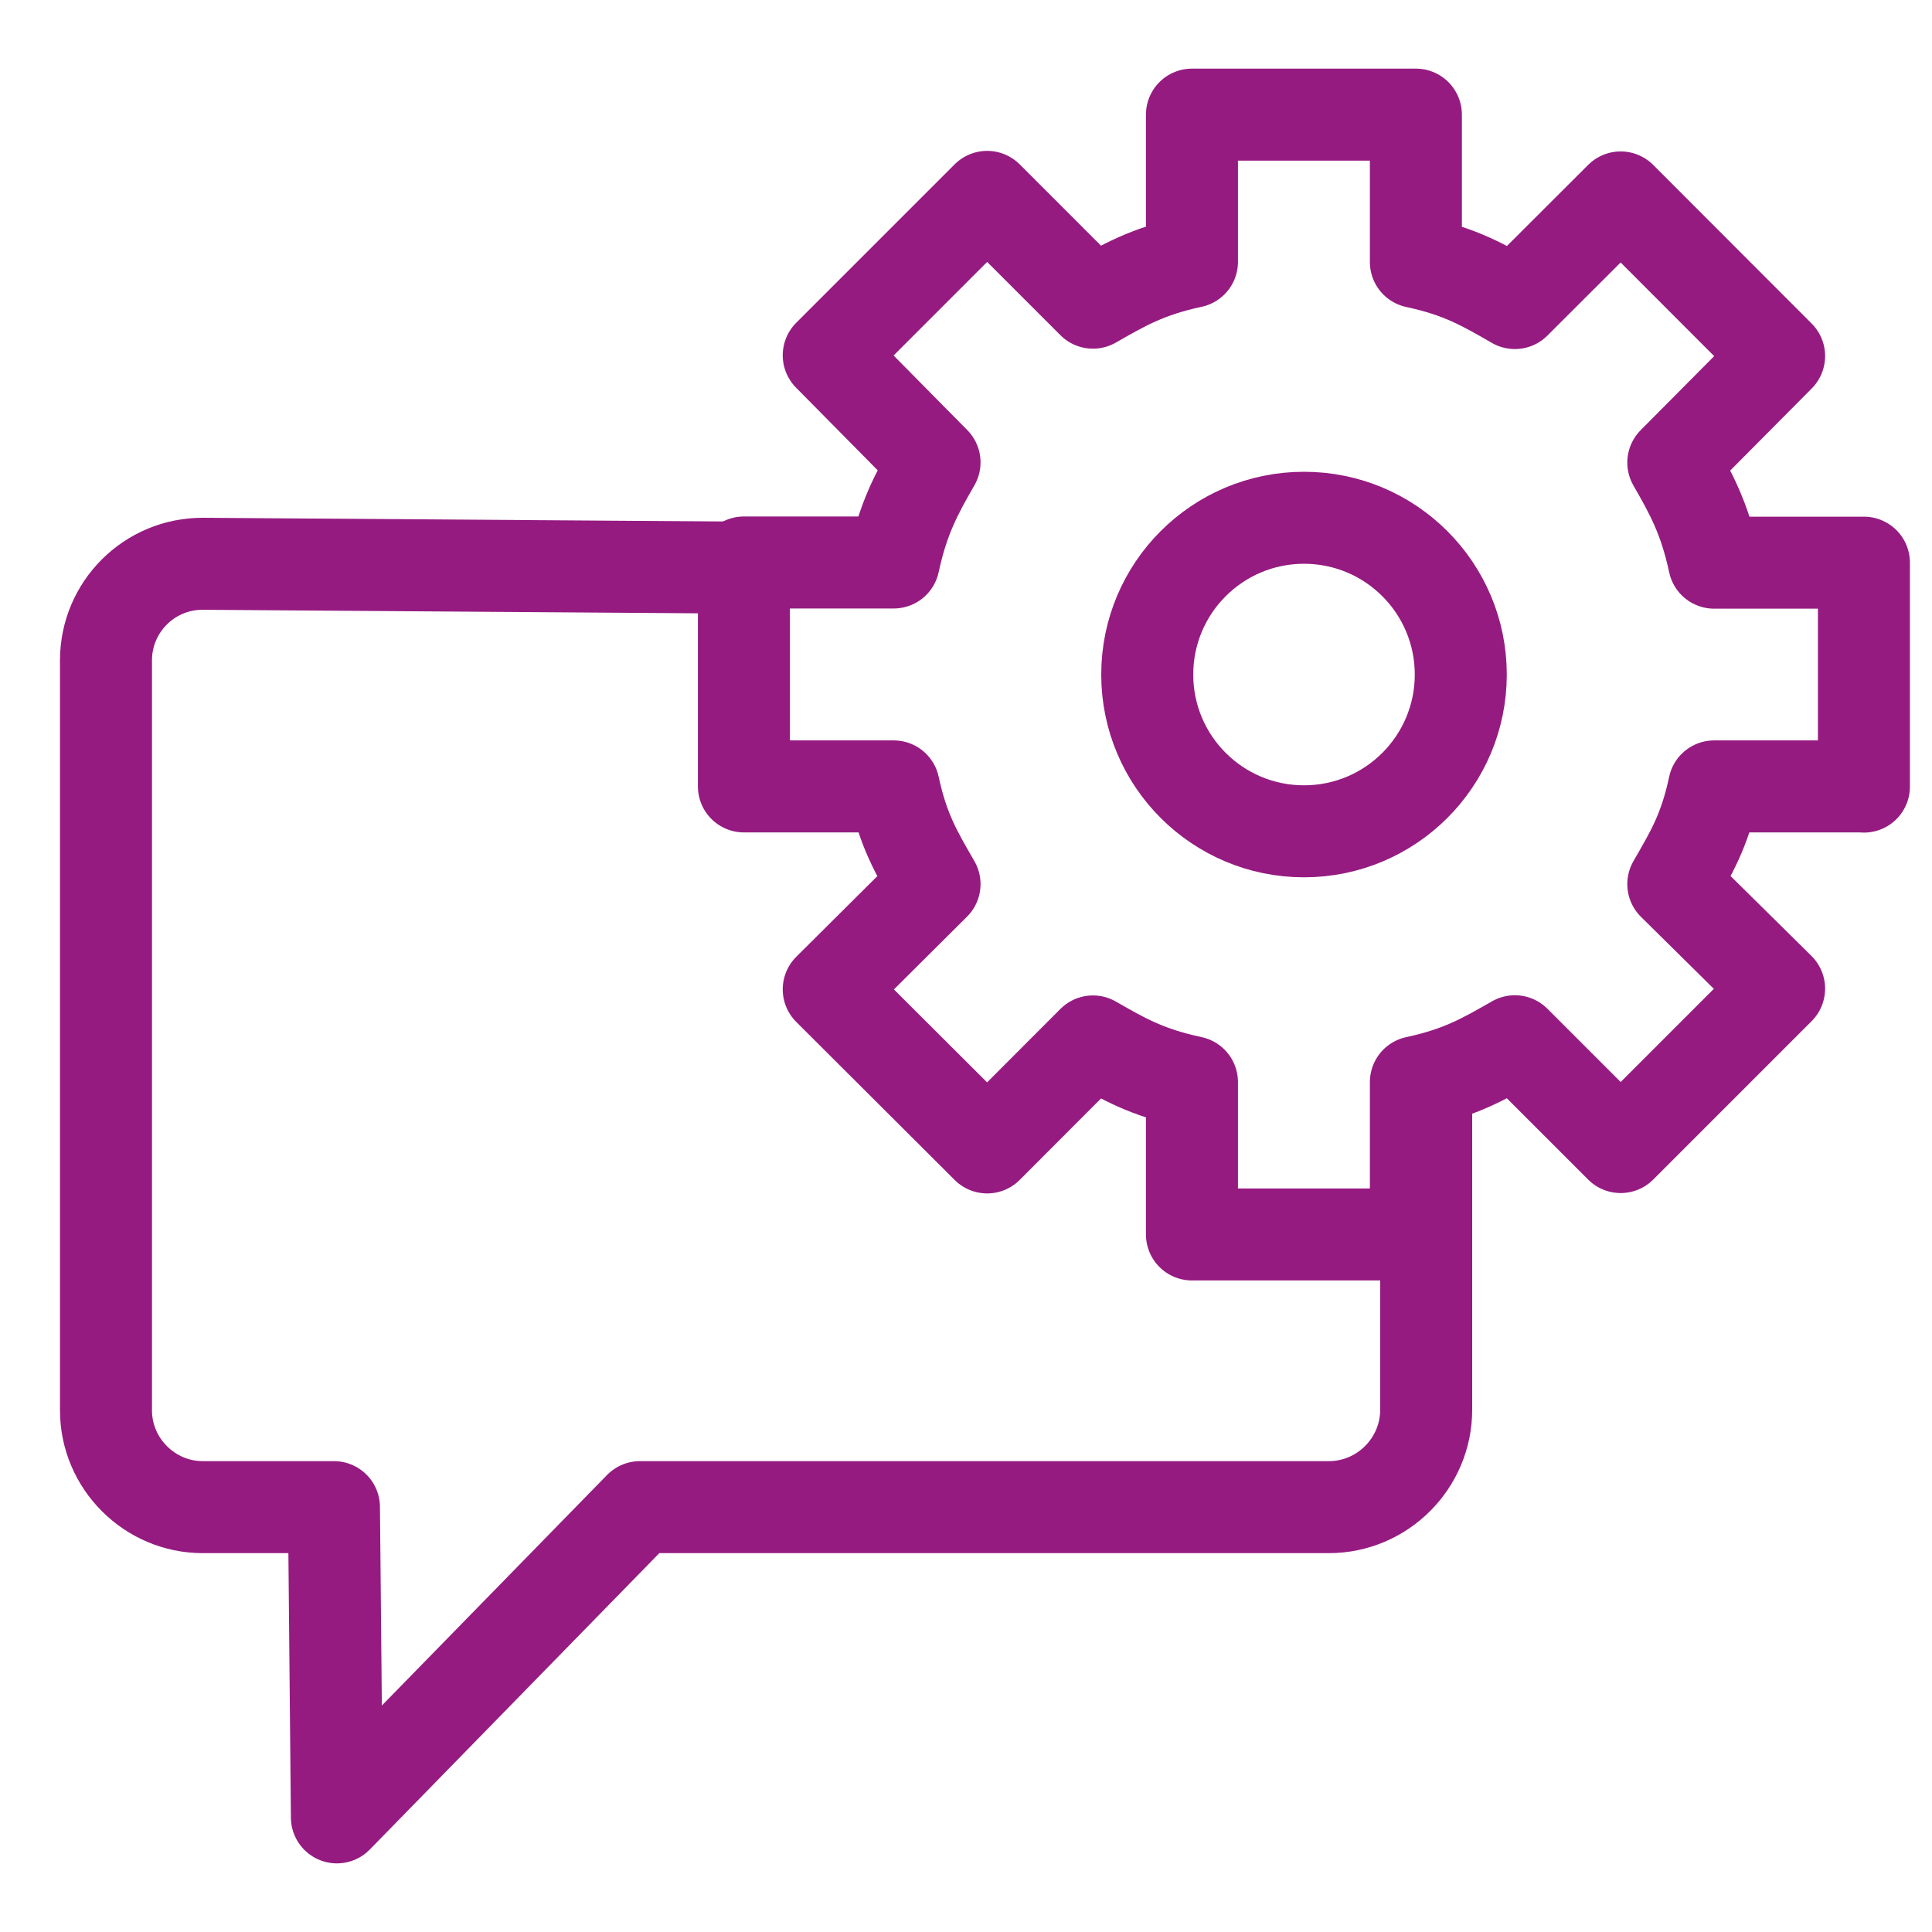 <?xml version="1.0" encoding="UTF-8"?><svg id="Icoontjes_KLEUR" xmlns="http://www.w3.org/2000/svg" viewBox="0 0 105 105"><defs><style>.cls-1{fill:none;stroke:#951b81;stroke-linecap:round;stroke-linejoin:round;stroke-width:5px;}</style></defs><path class="cls-1" d="M77.51,59.96v16.66c0,2.91-2.38,5.29-5.29,5.29h-37.44l-16.47,16.86-.16-16.86h-7.13c-2.89,0-5.26-2.37-5.26-5.26v-40.76c0-2.91,2.36-5.26,5.27-5.25l29.41.21"/><path class="cls-1" d="M101.3,42.75v-12.17h-8.14c-.52-2.43-1.26-3.77-2.22-5.44l5.75-5.79-8.61-8.62-5.75,5.74c-1.67-.96-2.94-1.71-5.38-2.23V6.23h-12.17v8c-2.43.52-3.7,1.26-5.38,2.22l-5.75-5.75-8.61,8.61,5.75,5.82c-.96,1.67-1.7,3.01-2.22,5.44h-8.14v12.17h8.14c.52,2.43,1.26,3.64,2.22,5.31l-5.75,5.72,8.61,8.59,5.75-5.76c1.67.96,2.94,1.69,5.38,2.21v8.28h12.17v-8.28c2.43-.52,3.7-1.26,5.38-2.22l5.75,5.75,8.61-8.61-5.75-5.68c.96-1.67,1.7-2.87,2.22-5.31h8.14Z"/><circle class="cls-1" cx="70.87" cy="36.66" r="8.52"/></svg>